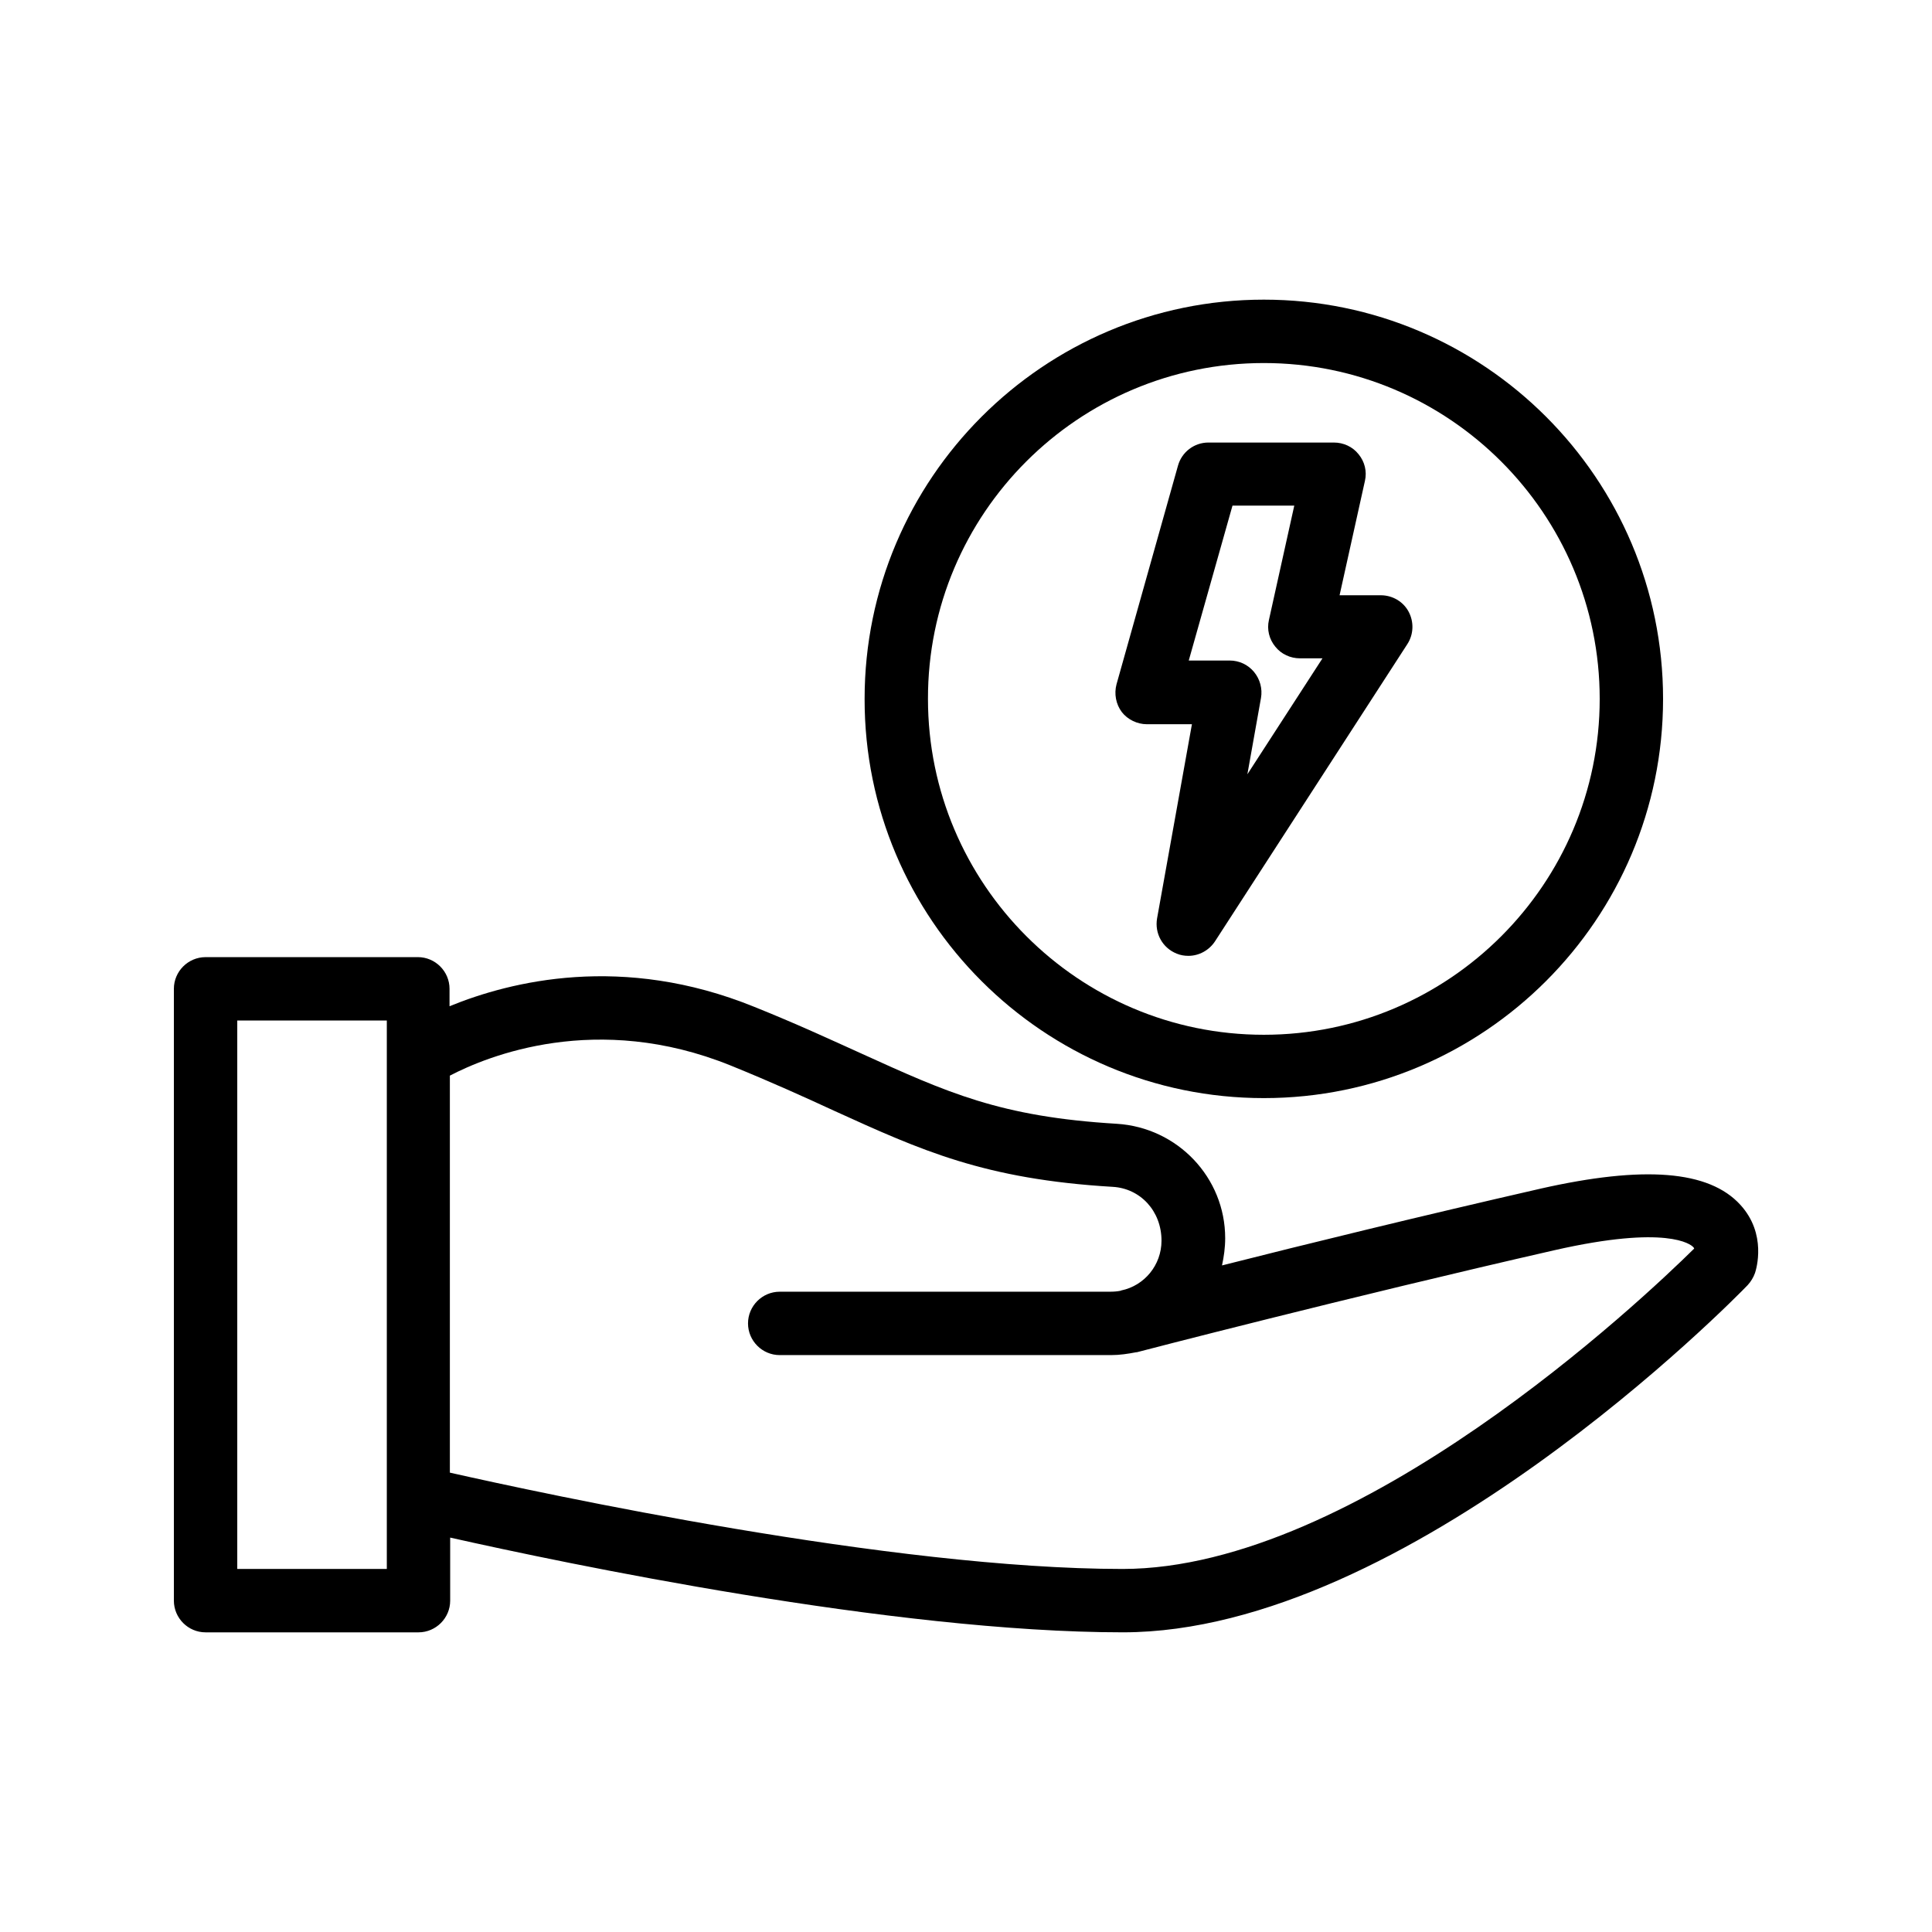 <?xml version="1.0" encoding="UTF-8"?>
<!-- Uploaded to: ICON Repo, www.iconrepo.com, Generator: ICON Repo Mixer Tools -->
<svg fill="#000000" width="800px" height="800px" version="1.1" viewBox="144 144 512 512" xmlns="http://www.w3.org/2000/svg">
 <g>
  <path d="m552.15 459.03c-31.234 7.137-62.809 14.863-84.305 20.32 0.504-2.352 0.84-4.703 0.84-7.223 0-16.039-12.594-29.305-28.719-30.312-30.898-1.848-44.84-8.23-67.93-18.727-7.977-3.609-17.047-7.809-28.129-12.258-34.93-14.191-64.57-6.801-80.777-0.168v-4.617c0-4.617-3.777-8.398-8.398-8.398l-56.254 0.004c-4.617 0-8.398 3.777-8.398 8.398v162.14c0 4.617 3.777 8.398 8.398 8.398h56.426c4.617 0 8.398-3.777 8.398-8.398v-16.711c29.895 6.719 117.39 25.105 178.27 25.105 75.402 0 161.98-88.25 165.59-92.027 0.84-0.922 1.512-2.016 1.93-3.191 0.336-1.008 3.191-10.328-3.863-18.055-8.316-9.156-25.613-10.496-53.07-4.285zm-305.64 100.76h-39.633v-145.35h39.633zm194.98 0c-61.129 0-153.32-19.902-178.27-25.527v-105.21c9.992-5.207 38.879-17.047 74.395-2.688 10.746 4.367 19.648 8.398 27.457 12.008 23.09 10.496 39.801 18.137 73.809 20.152 7.305 0.418 12.93 6.383 12.93 14.273 0 6.465-4.535 11.922-10.664 13.184-0.082 0-0.168 0.082-0.168 0.082-0.84 0.168-1.762 0.25-2.688 0.25l-87.66 0.004c-4.617 0-8.398 3.777-8.398 8.398 0 4.617 3.777 8.398 8.398 8.398h87.832c2.266 0 4.449-0.336 6.633-0.754h0.168c0.586-0.168 56.176-14.609 110.67-27.039 29.895-6.801 36.191-1.512 36.777-0.84 0.168 0.168 0.25 0.25 0.25 0.418-13.434 13.266-89.09 84.891-151.48 84.891z"/>
  <path d="m478.93 435.01c58.359 0 105.8-47.441 105.8-105.8 0-58.359-47.441-105.8-105.8-105.8-58.359 0-105.8 47.441-105.8 105.8-0.086 58.359 47.441 105.8 105.8 105.8zm0-194.8c49.121 0 89.008 39.969 89.008 89.008 0 49.121-39.969 89.008-89.008 89.008-49.121 0-89.008-39.969-89.008-89.008-0.082-49.121 39.887-89.008 89.008-89.008z"/>
  <path d="m447.95 335.93h11.922l-9.238 51.473c-0.672 3.945 1.426 7.809 5.207 9.32 1.008 0.418 2.016 0.586 3.106 0.586 2.769 0 5.457-1.426 7.055-3.863l50.969-78.762c1.68-2.602 1.762-5.879 0.336-8.566s-4.281-4.367-7.391-4.367h-10.914l6.719-30.312c0.586-2.519-0.082-5.121-1.68-7.055-1.594-2.016-4.031-3.106-6.551-3.106h-33.25c-3.777 0-7.055 2.519-8.062 6.129l-16.289 57.938c-0.672 2.519-0.168 5.289 1.426 7.391 1.516 1.938 4.031 3.195 6.637 3.195zm22.672-57.938h16.375l-6.719 30.312c-0.586 2.519 0.082 5.121 1.68 7.055 1.594 2.016 4.031 3.106 6.551 3.106h5.961l-19.902 30.73 3.609-20.238c0.418-2.434-0.25-4.953-1.848-6.887-1.594-1.93-3.945-3.023-6.465-3.023h-10.832z"/>
 </g>
</svg>